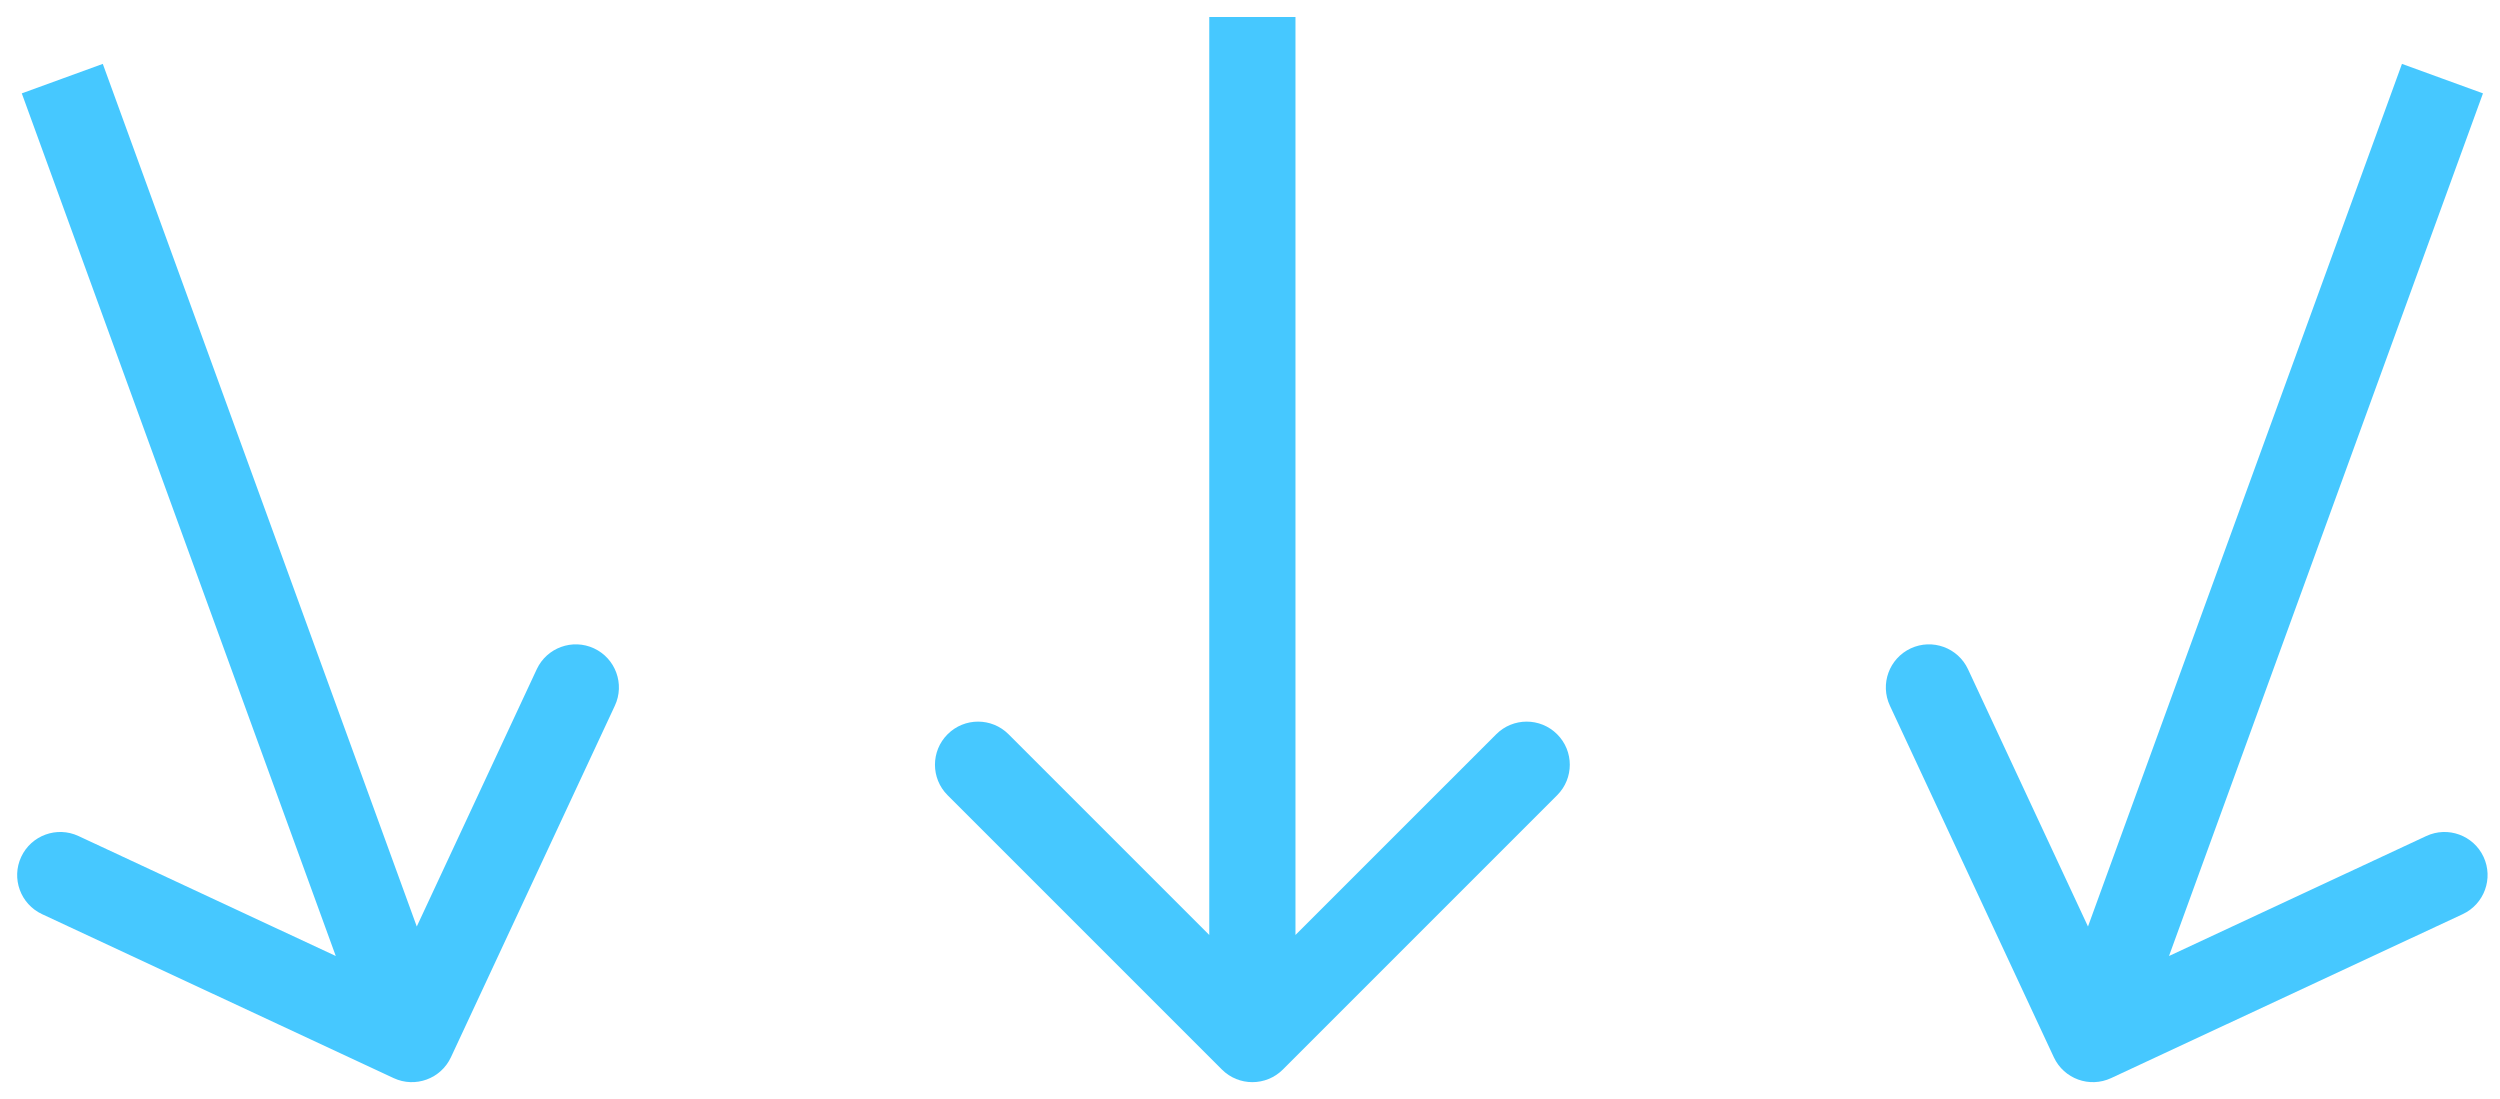 <?xml version="1.0" encoding="UTF-8"?> <svg xmlns="http://www.w3.org/2000/svg" width="116" height="51" viewBox="0 0 116 51" fill="none"><path d="M18.265 50.024C19.266 50.491 20.456 50.058 20.923 49.057L28.53 32.743C28.997 31.742 28.564 30.552 27.563 30.085C26.562 29.619 25.372 30.052 24.905 31.053L18.143 45.554L3.642 38.792C2.641 38.325 1.451 38.758 0.984 39.759C0.517 40.76 0.951 41.95 1.952 42.417L18.265 50.024ZM2.891 3.648L1.011 4.332L17.231 48.896L19.11 48.212L20.99 47.528L4.77 2.964L2.891 3.648Z" fill="#46C8FF"></path><path d="M56.696 49.626C57.477 50.407 58.743 50.407 59.525 49.626L72.252 36.898C73.034 36.117 73.034 34.851 72.252 34.07C71.471 33.288 70.205 33.288 69.424 34.07L58.11 45.383L46.797 34.07C46.016 33.288 44.749 33.288 43.968 34.07C43.187 34.851 43.187 36.117 43.968 36.898L56.696 49.626ZM58.11 0.788L56.11 0.788L56.11 48.212H58.11H60.11L60.11 0.788L58.11 0.788Z" fill="#46C8FF"></path><path d="M97.956 50.024C96.955 50.491 95.765 50.058 95.298 49.057L87.691 32.743C87.224 31.742 87.657 30.552 88.658 30.085C89.659 29.619 90.849 30.052 91.316 31.053L98.078 45.554L112.579 38.792C113.58 38.325 114.77 38.758 115.237 39.759C115.703 40.76 115.27 41.95 114.269 42.417L97.956 50.024ZM113.33 3.648L115.21 4.332L98.99 48.896L97.111 48.212L95.231 47.528L111.451 2.964L113.33 3.648Z" fill="#46C8FF"></path></svg> 